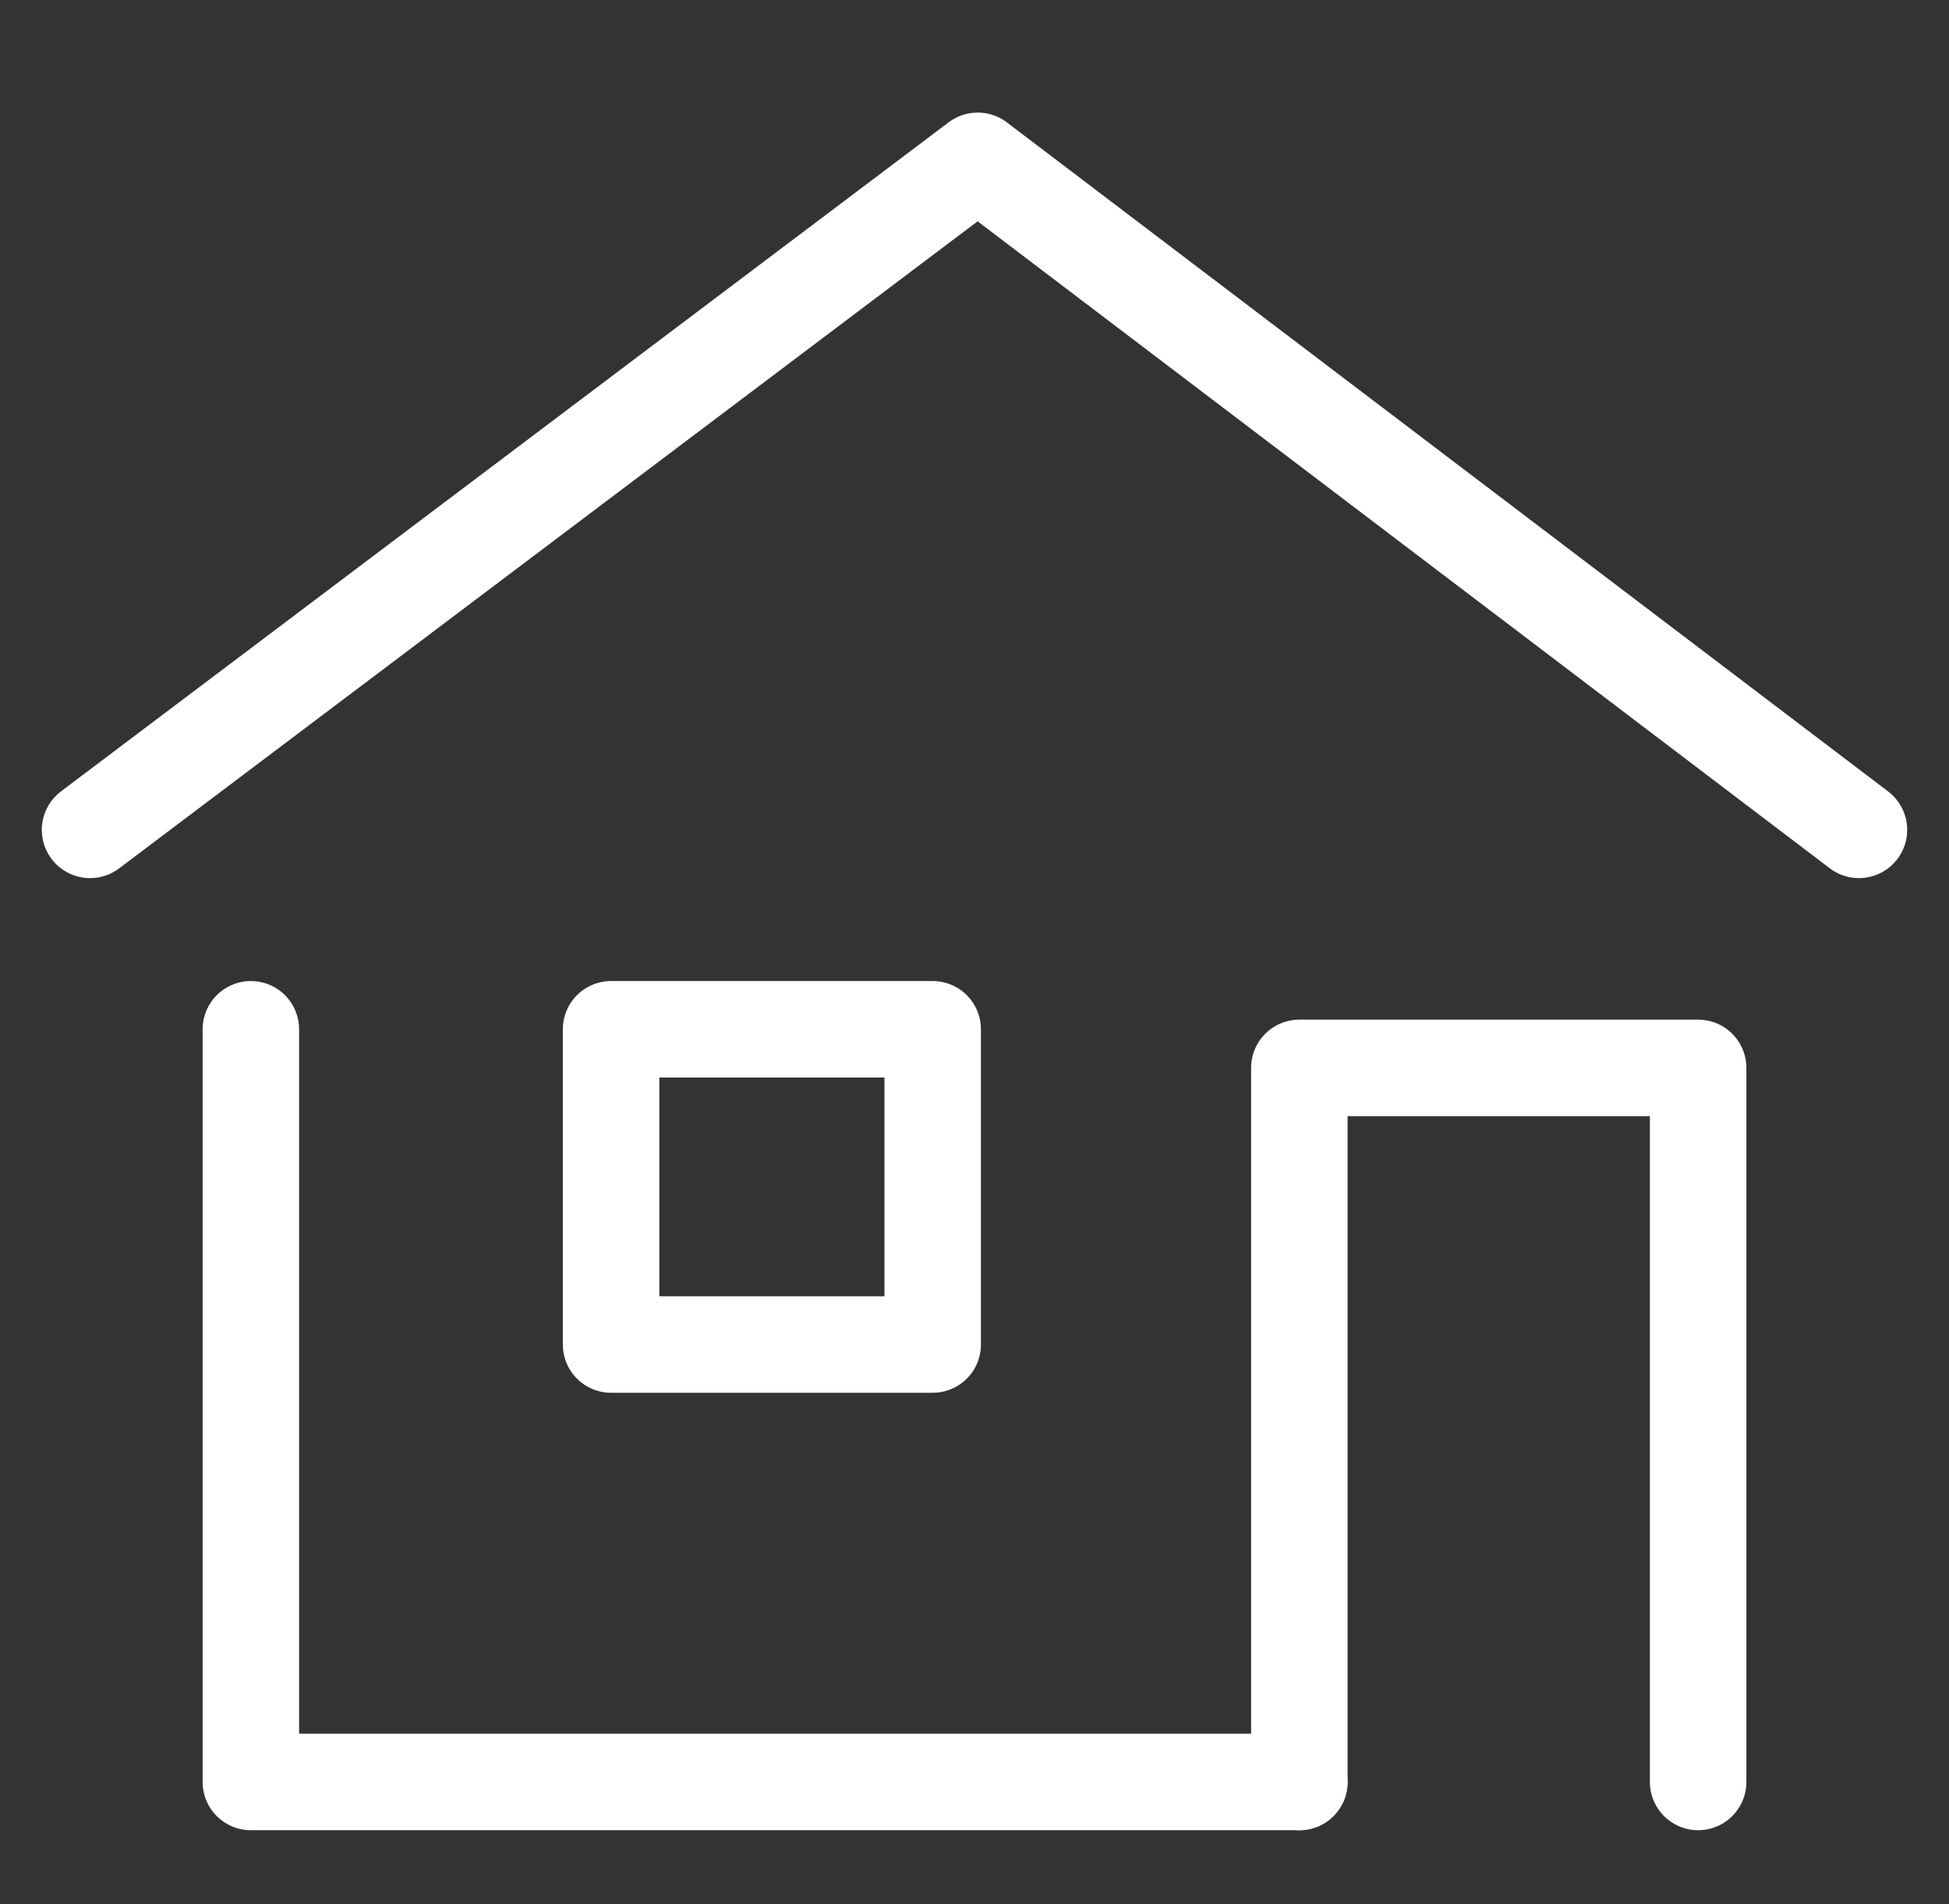 <?xml version="1.0" encoding="UTF-8"?>
<svg id="_レイヤー_1" data-name="レイヤー 1" xmlns="http://www.w3.org/2000/svg" version="1.1" viewBox="0 0 30.3 29.6">
  <rect x="0" y="0" width="30.3" height="29.6" fill="#333333" stroke="none"/>
  <defs>
    <style>
      .cls-1 {
        stroke-width: 0px;
      }

      .cls-1, .cls-2 {
        fill: none;
      }

      .cls-2 {
        stroke: #fff;
        stroke-linecap: round;
        stroke-linejoin: round;
        stroke-width: 1.5px;
      }
    </style>
  </defs>
  <g id="_レイヤー_2" data-name="レイヤー 2">
    <g id="Rectangle">
      <rect id="rect" class="cls-1" x=".2" width="30" height="29.6"/>
    </g>
    <g id="icon_data" data-name="icon data">
      <polyline class="cls-2" points="1.4 12.9 15.2 2.5 28.9 12.9"/>
      <polyline class="cls-2" points="3.9 16 3.9 27.7 20.2 27.7"/>
      <rect class="cls-2" x="9.5" y="16" width="5" height="4.9"/>
      <polyline class="cls-2" points="20.2 27.7 20.2 16.6 26.4 16.6 26.4 27.7"/>
    </g>
  </g>
</svg>